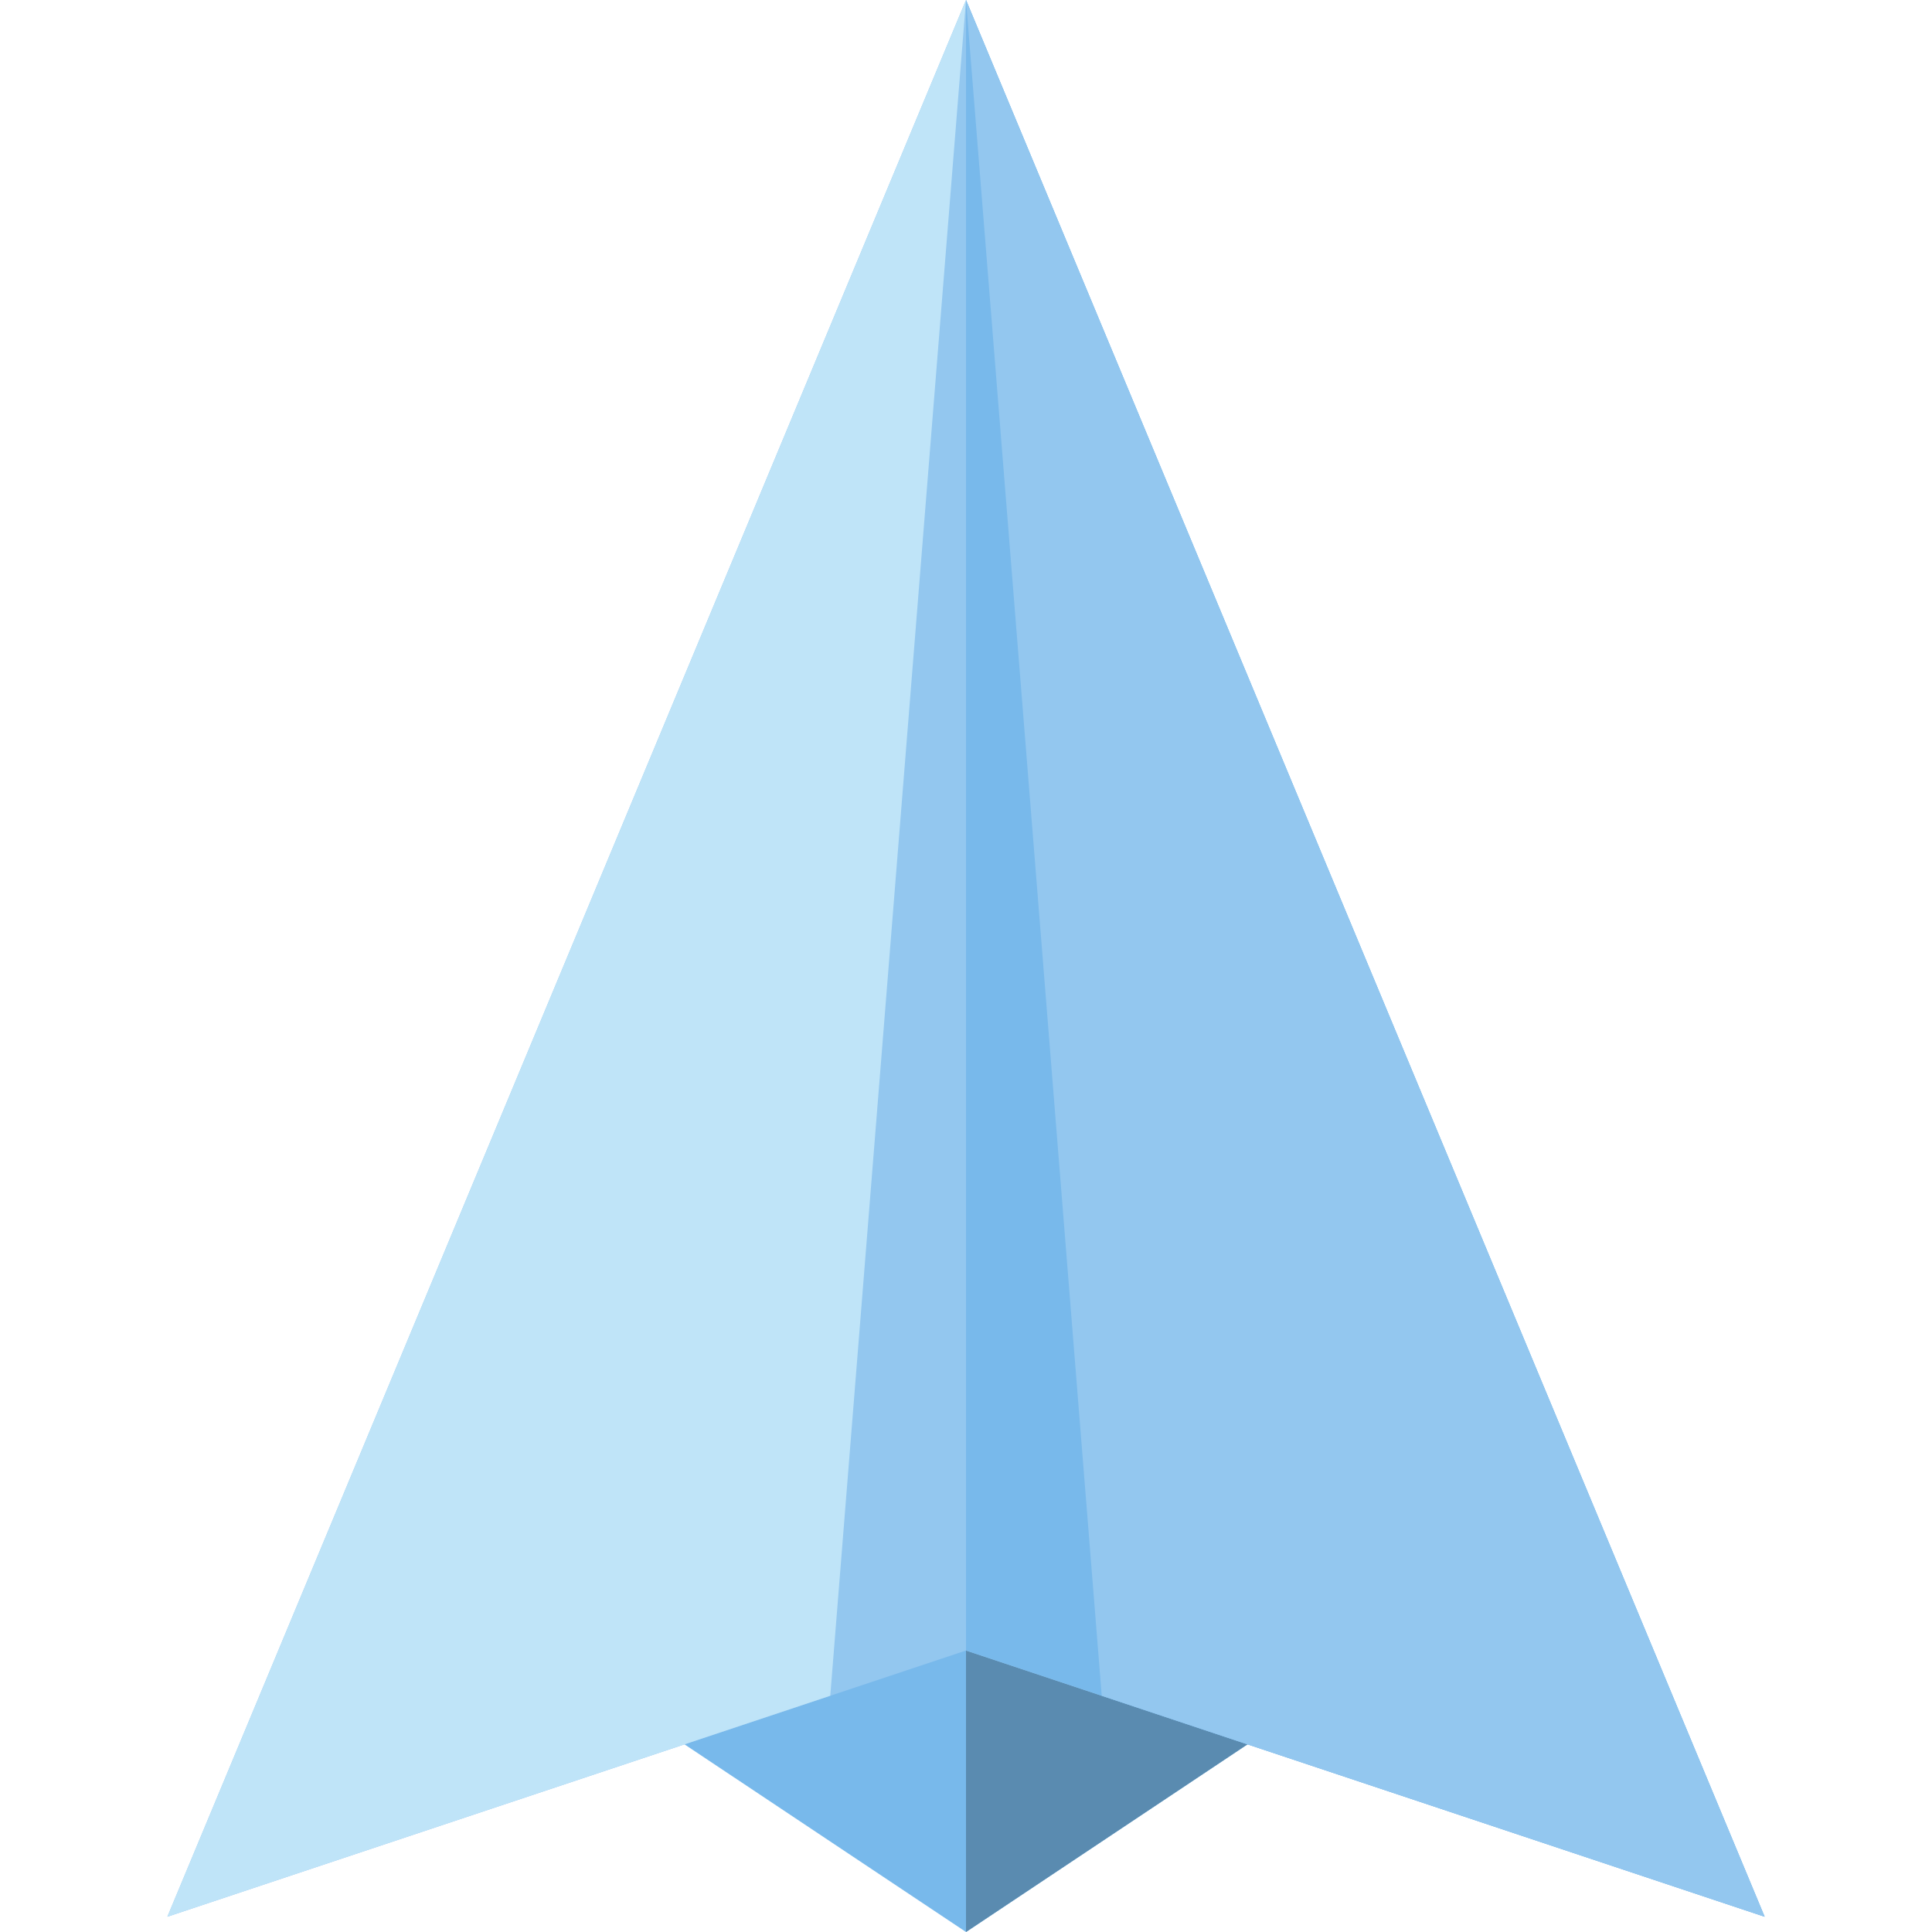 <?xml version="1.0" encoding="iso-8859-1"?>
<!-- Uploaded to: SVG Repo, www.svgrepo.com, Generator: SVG Repo Mixer Tools -->
<svg height="800px" width="800px" version="1.1" id="Layer_1" xmlns="http://www.w3.org/2000/svg" xmlns:xlink="http://www.w3.org/1999/xlink" 
	 viewBox="0 0 512 512" xml:space="preserve">
<polygon style="fill:#78B9EB;" points="256.001,512 174.085,457.39 194.037,427.461 317.963,427.461 337.915,457.39 "/>
<polygon style="fill:#5A8BB0;" points="256.001,512 256.001,427.461 317.963,427.461 337.915,457.39 "/>
<polygon style="fill:#93C7EF;" points="256.001,0 44.353,507.952 220.03,449.394 256.001,437.404 291.97,449.394 467.647,507.952 
	"/>
<polyline style="fill:#BFE4F8;" points="256.001,437.404 291.97,449.394 467.647,507.952 "/>
<polygon style="fill:#78B9EB;" points="256.001,0 256.001,437.404 467.647,507.952 "/>
<polygon style="fill:#BFE4F8;" points="256.001,0 44.353,507.952 220.03,449.394 "/>
<polygon style="fill:#93C7EF;" points="256.001,0 291.97,449.394 467.647,507.952 "/>
</svg>